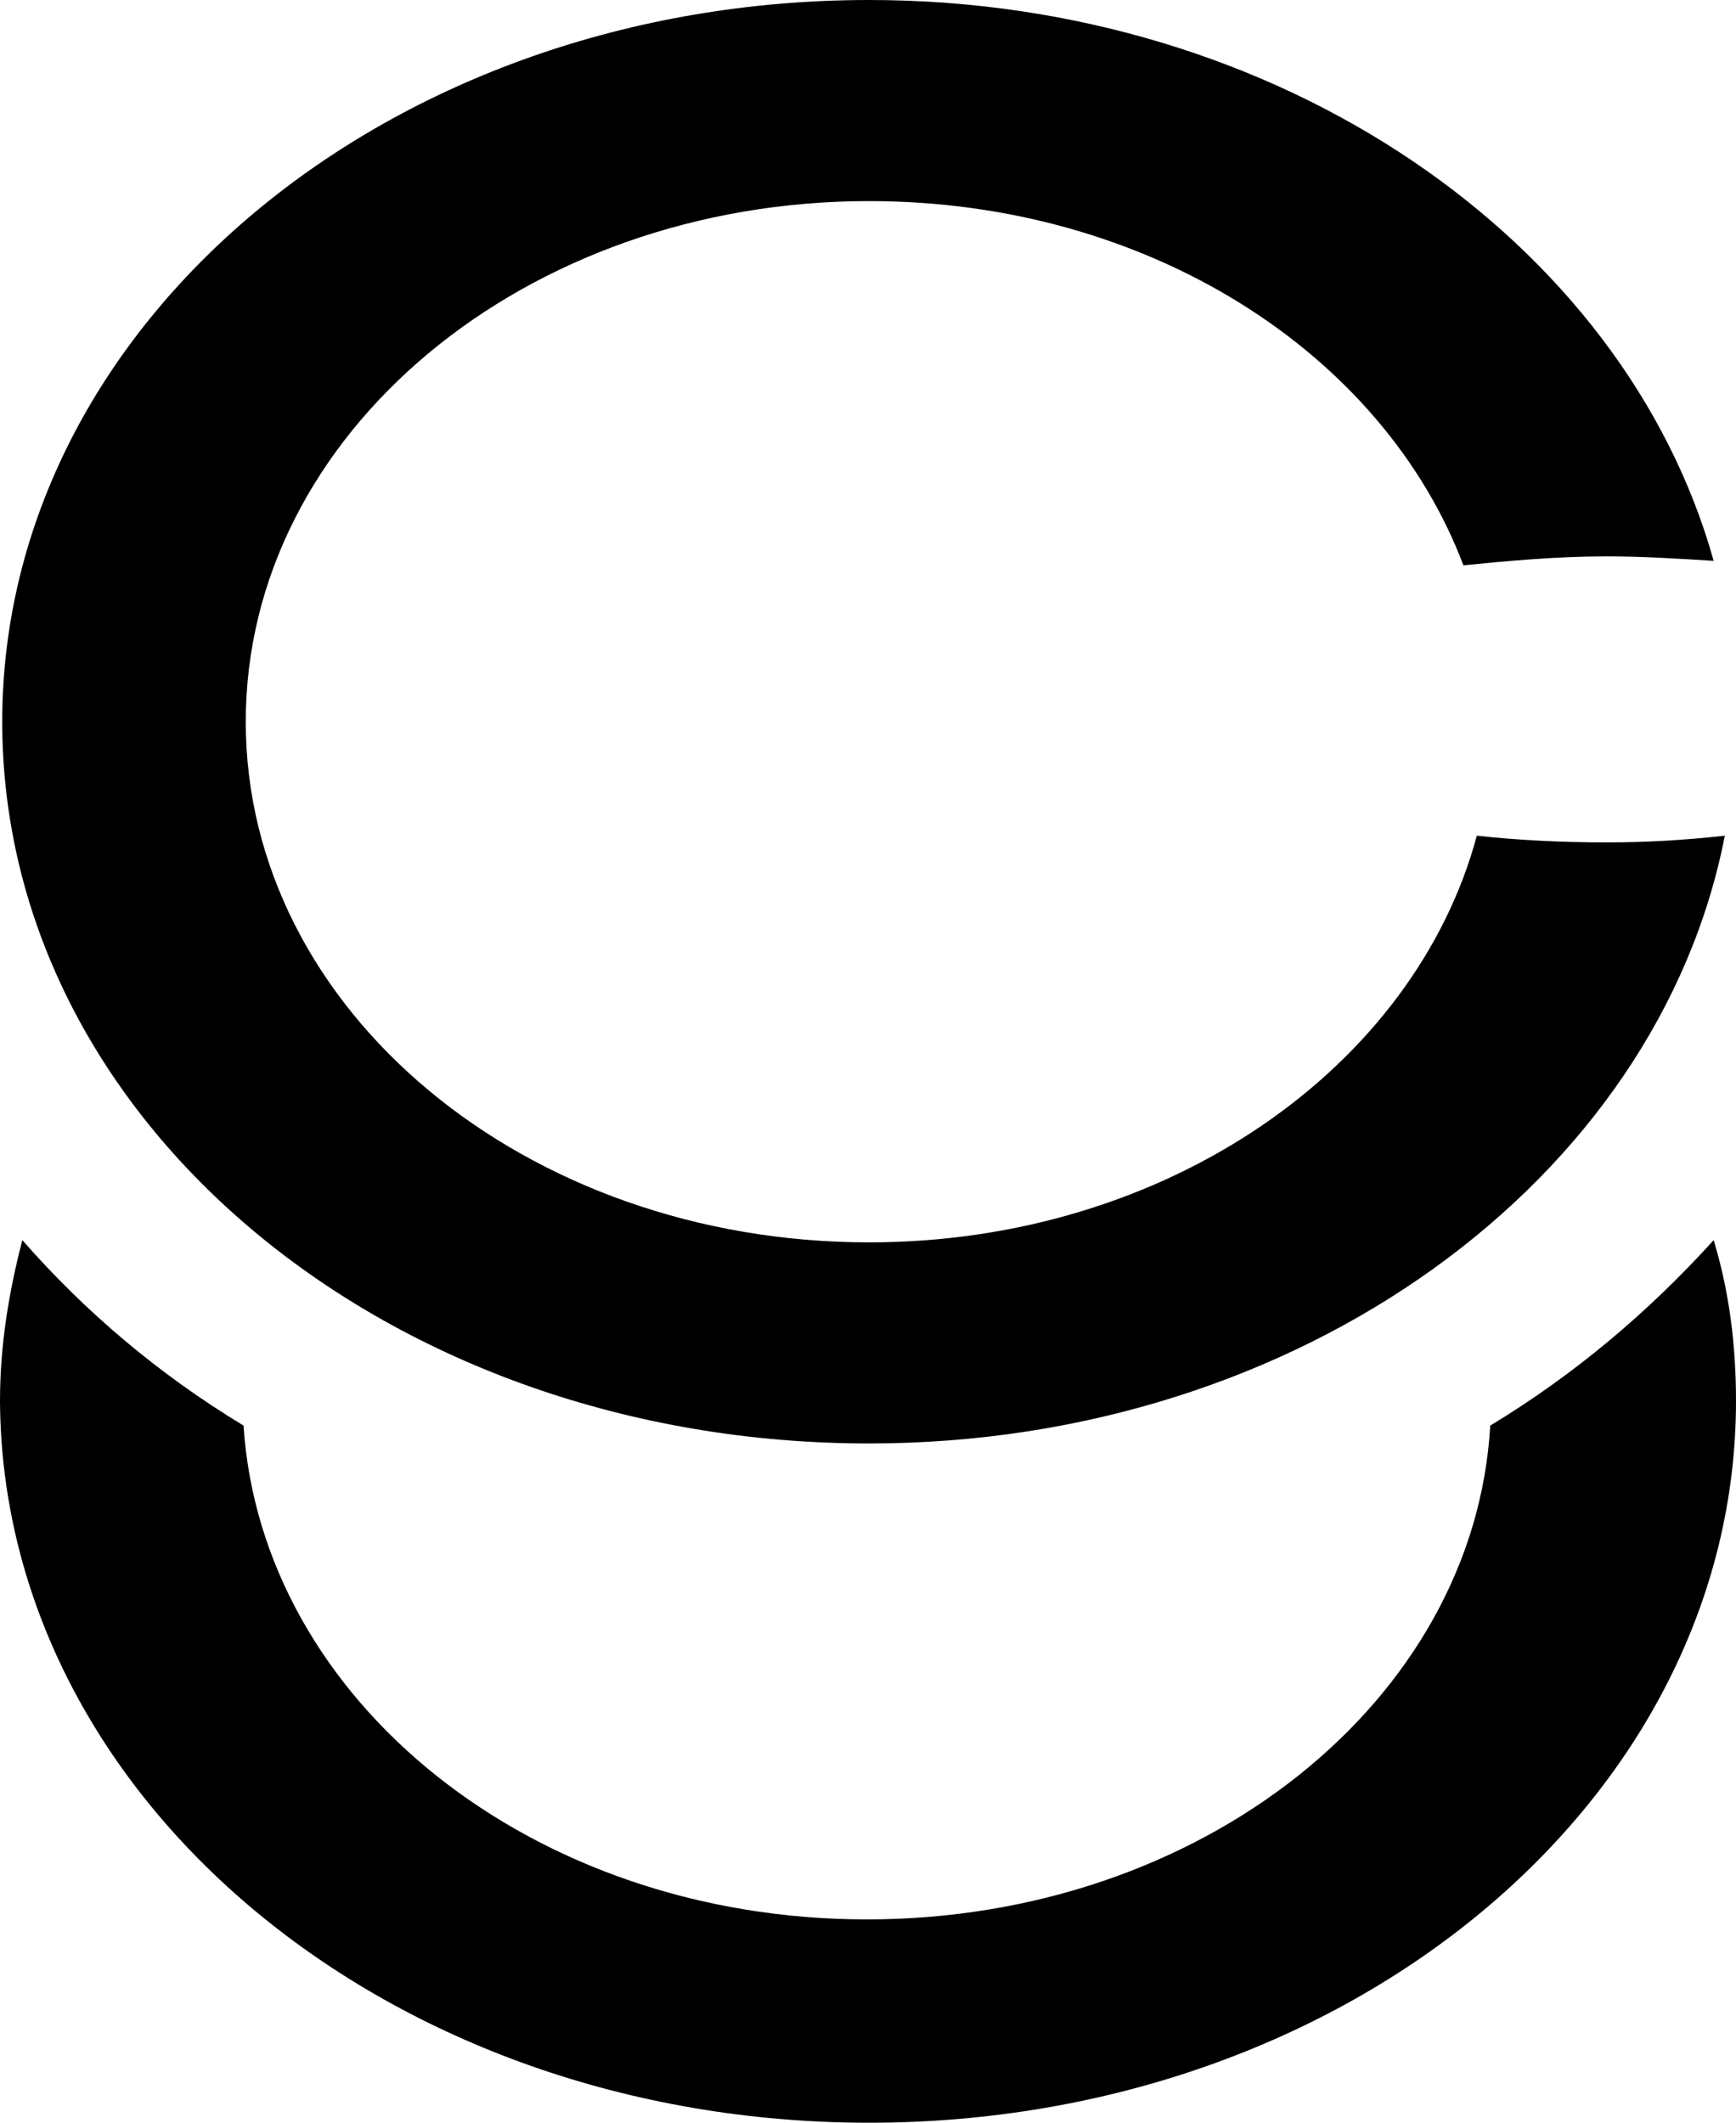 <?xml version="1.0" encoding="utf-8"?>
<!-- Generator: Adobe Illustrator 25.3.1, SVG Export Plug-In . SVG Version: 6.00 Build 0)  -->
<svg version="1.1" id="レイヤー_1" xmlns="http://www.w3.org/2000/svg" xmlns:xlink="http://www.w3.org/1999/xlink" x="0px"
	 y="0px" viewBox="0 0 77.7 95" style="enable-background:new 0 0 77.7 95;" xml:space="preserve">
<g>
	<g>
		<path d="M66.7,63.8C66,76.1,53.8,85.9,38.8,85.9s-27.1-9.8-27.9-22.1c-3.8-2.3-7.1-5.1-9.9-8.3c-0.6,2.3-1,4.7-1,7.2
			C0.1,80.5,17.4,95,38.9,95s38.8-14.5,38.8-32.3c0-2.5-0.3-4.9-1-7.2C73.8,58.7,70.5,61.5,66.7,63.8z"/>
		<path d="M71.9,37.7c-2,0-4-0.1-5.8-0.3c-2.8,10.4-13.9,18.2-27.2,18.2C23.5,55.6,11,45.2,11,32.3S23.5,9,38.9,9
			c12.5,0,23,6.8,26.6,16.3c2-0.2,4.2-0.4,6.4-0.4c1.6,0,3.2,0.1,4.8,0.2C72.7,10.8,57.3,0,38.9,0C17.4,0,0.1,14.5,0.1,32.3
			c0,17.9,17.3,32.3,38.8,32.3c19.3,0,35.3-11.8,38.3-27.2C75.4,37.6,73.7,37.7,71.9,37.7z"/>
	</g>
</g>
</svg>
